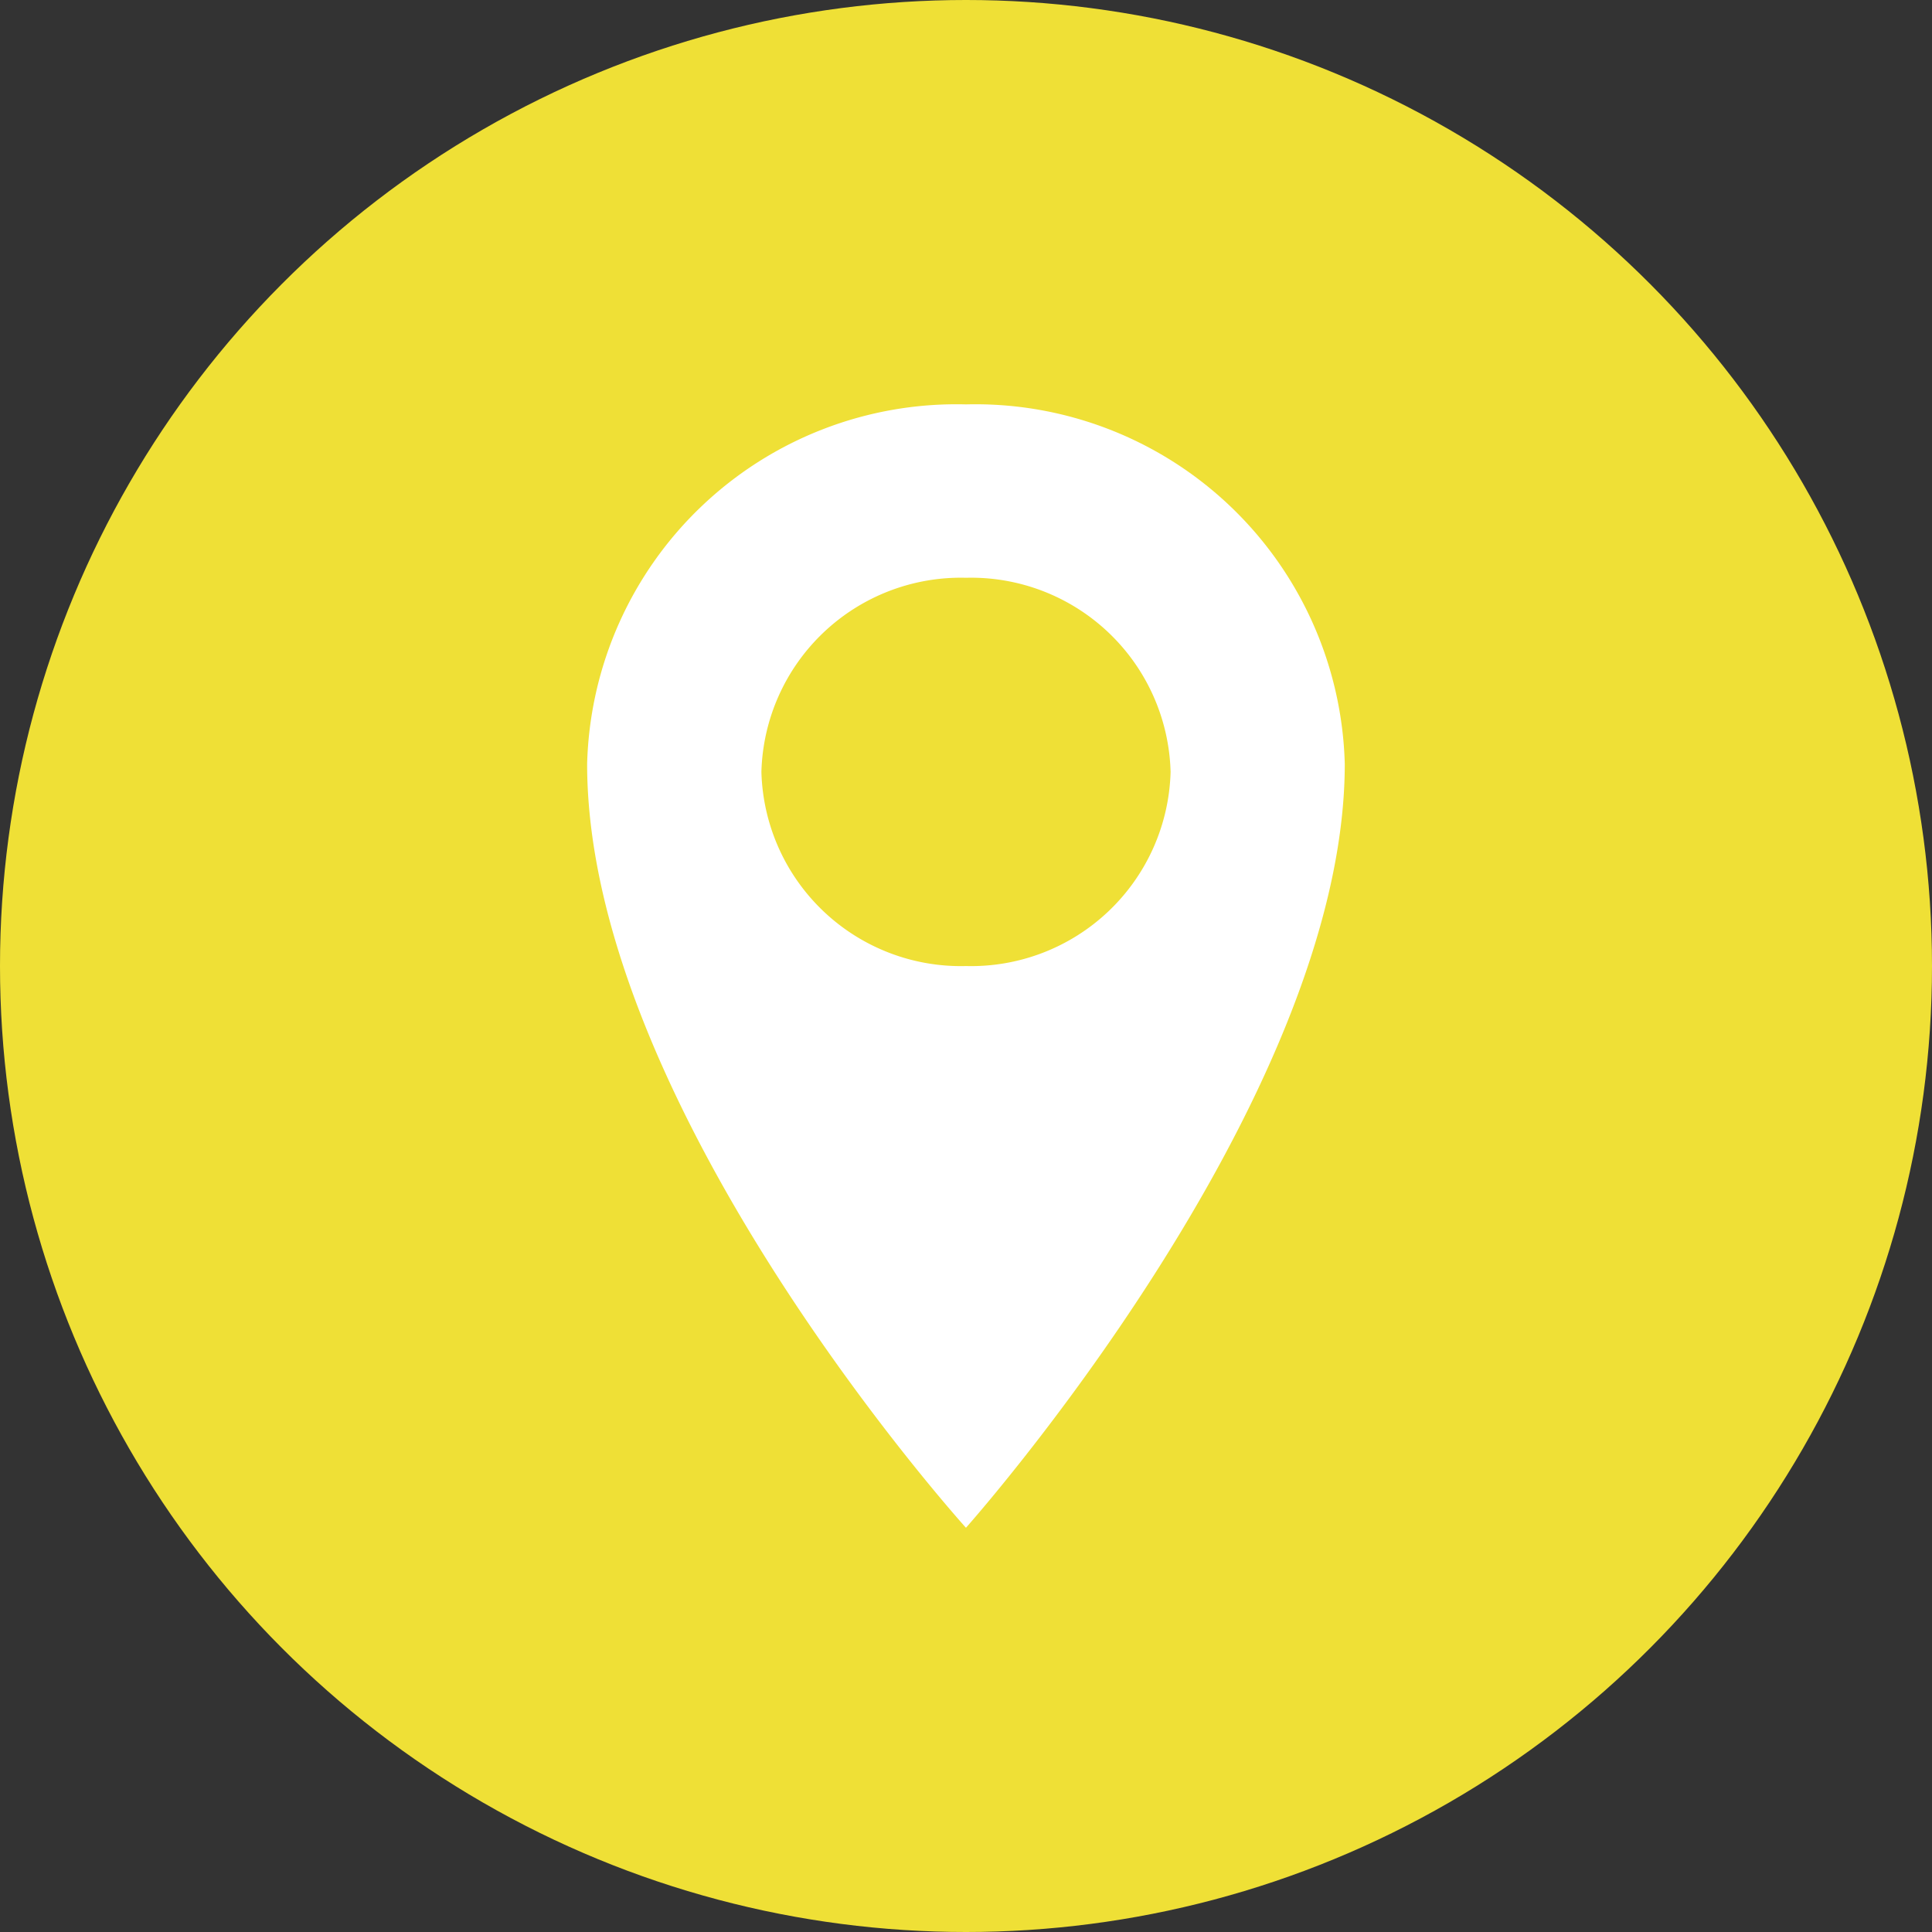 <svg xmlns="http://www.w3.org/2000/svg" width="39" height="39" viewBox="0 0 39 39">
  <rect x="0" y="0" width="39" height="39" fill="#333333" stroke="none"/>
  <g id="グループ_13383" data-name="グループ 13383" transform="translate(-168 -11401.919)">
    <g id="グループ_13127" data-name="グループ 13127">
      <circle id="楕円形_597" data-name="楕円形 597" cx="19.5" cy="19.5" r="19.5" transform="translate(168 11401.919)" fill="#efe036"/>
      <path id="パス_45207" data-name="パス 45207" d="M7.647,0S0,8.577,0,15.42a7.46,7.46,0,0,0,7.647,7.257,7.458,7.458,0,0,0,7.647-7.257C15.294,8.461,7.647,0,7.647,0" transform="translate(195.146 11432.759) rotate(180)" fill="#fff"/>
    </g>
    <path id="パス_45208" data-name="パス 45208" d="M8.26,3.919A4.028,4.028,0,0,0,4.13,0,4.029,4.029,0,0,0,0,3.919,4.029,4.029,0,0,0,4.13,7.838,4.028,4.028,0,0,0,8.26,3.919" transform="translate(191.63 11421.42) rotate(180)" fill="#efe036"/>
  </g>
</svg>
